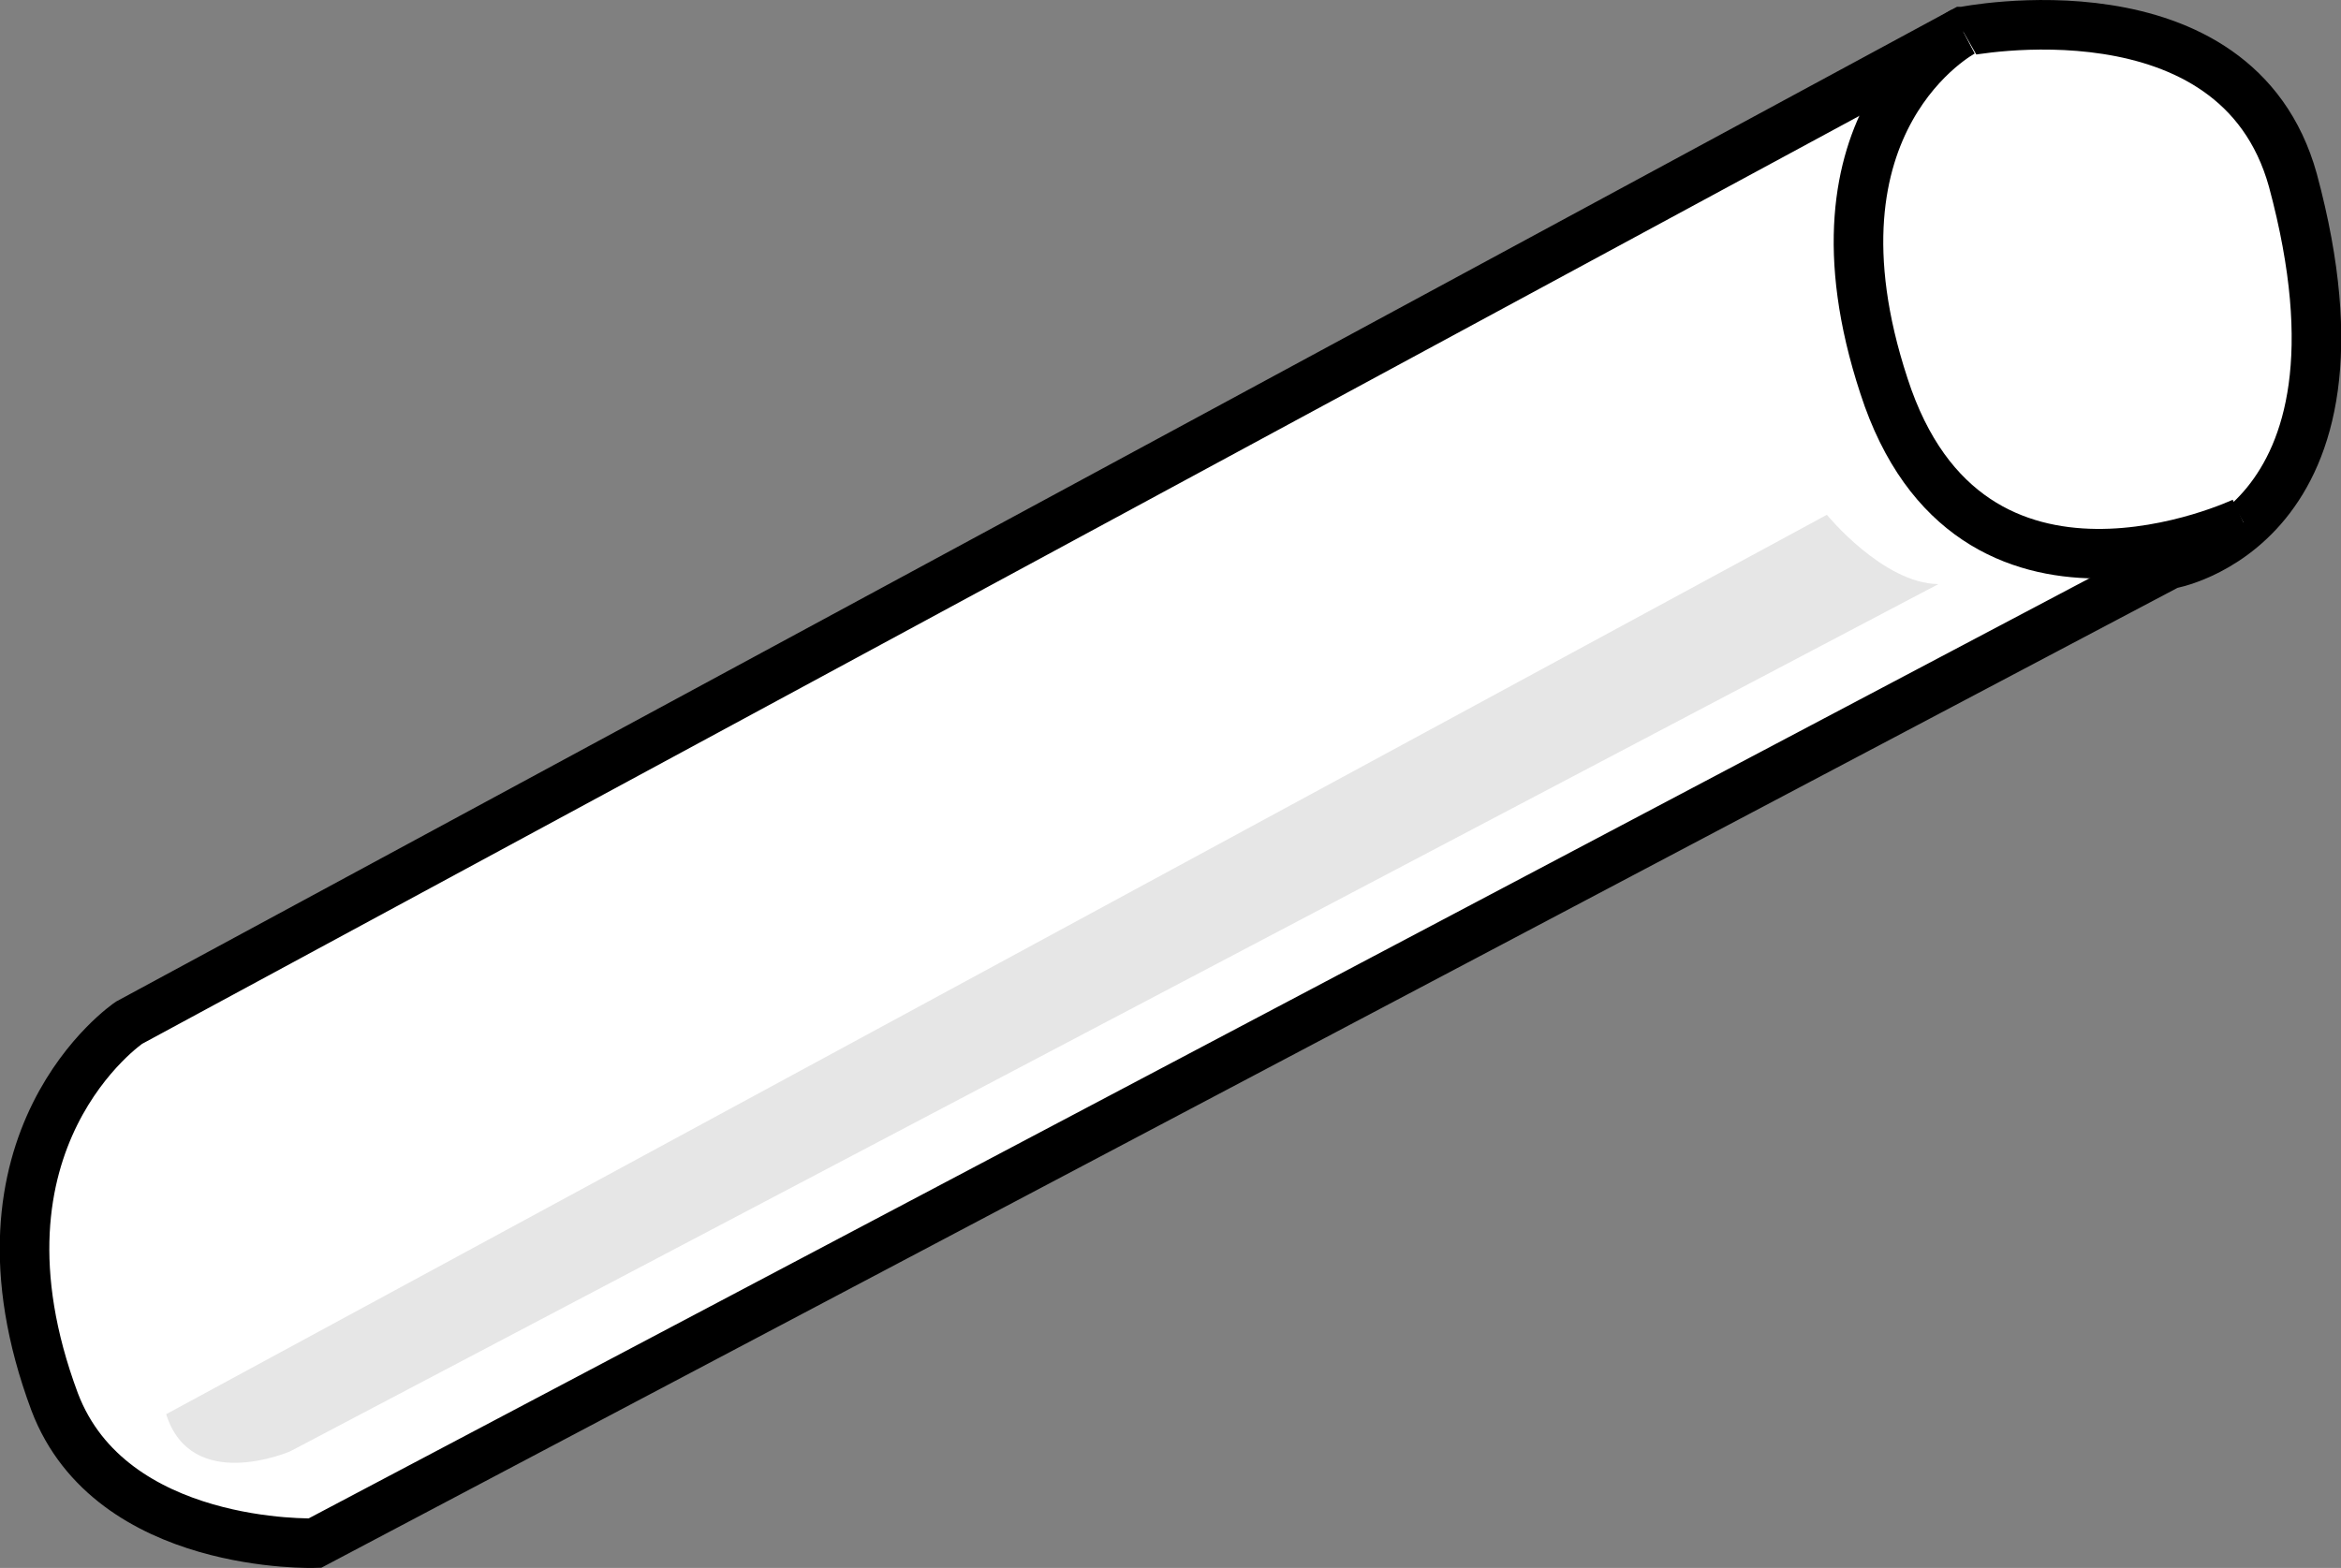 <svg xmlns="http://www.w3.org/2000/svg" width="94.446" height="63.277"><rect width="100%" height="100%" fill="#808080" stroke="none"/><path fill="#fff" d="m79.204 1.275-74 40s-6.949 4.7-3 15.297c2.266 5.977 10.5 5.703 10.5 5.703l74.801-39.5s8.797-1.425 5-15.5c-2.285-8.226-13.3-6-13.3-6"/><path fill="none" stroke="#000" stroke-width="2" d="m79.204 1.275-74 40s-6.949 4.7-3 15.297c2.266 5.977 10.5 5.703 10.5 5.703l74.801-39.5s8.797-1.425 5-15.5c-2.285-8.226-13.3-6-13.3-6zm0 0"/><path fill="#fff" stroke="#000" stroke-width="2" d="M79.204 1.275S72.47 4.8 76.005 15.572c3.465 10.727 14.5 5.5 14.5 5.5"/><path fill="#e6e6e6" d="m6.704 57.072 67-36.297s2.266 2.774 4.5 2.797l-66.5 35s-3.984 1.727-5-1.5"/></svg>
